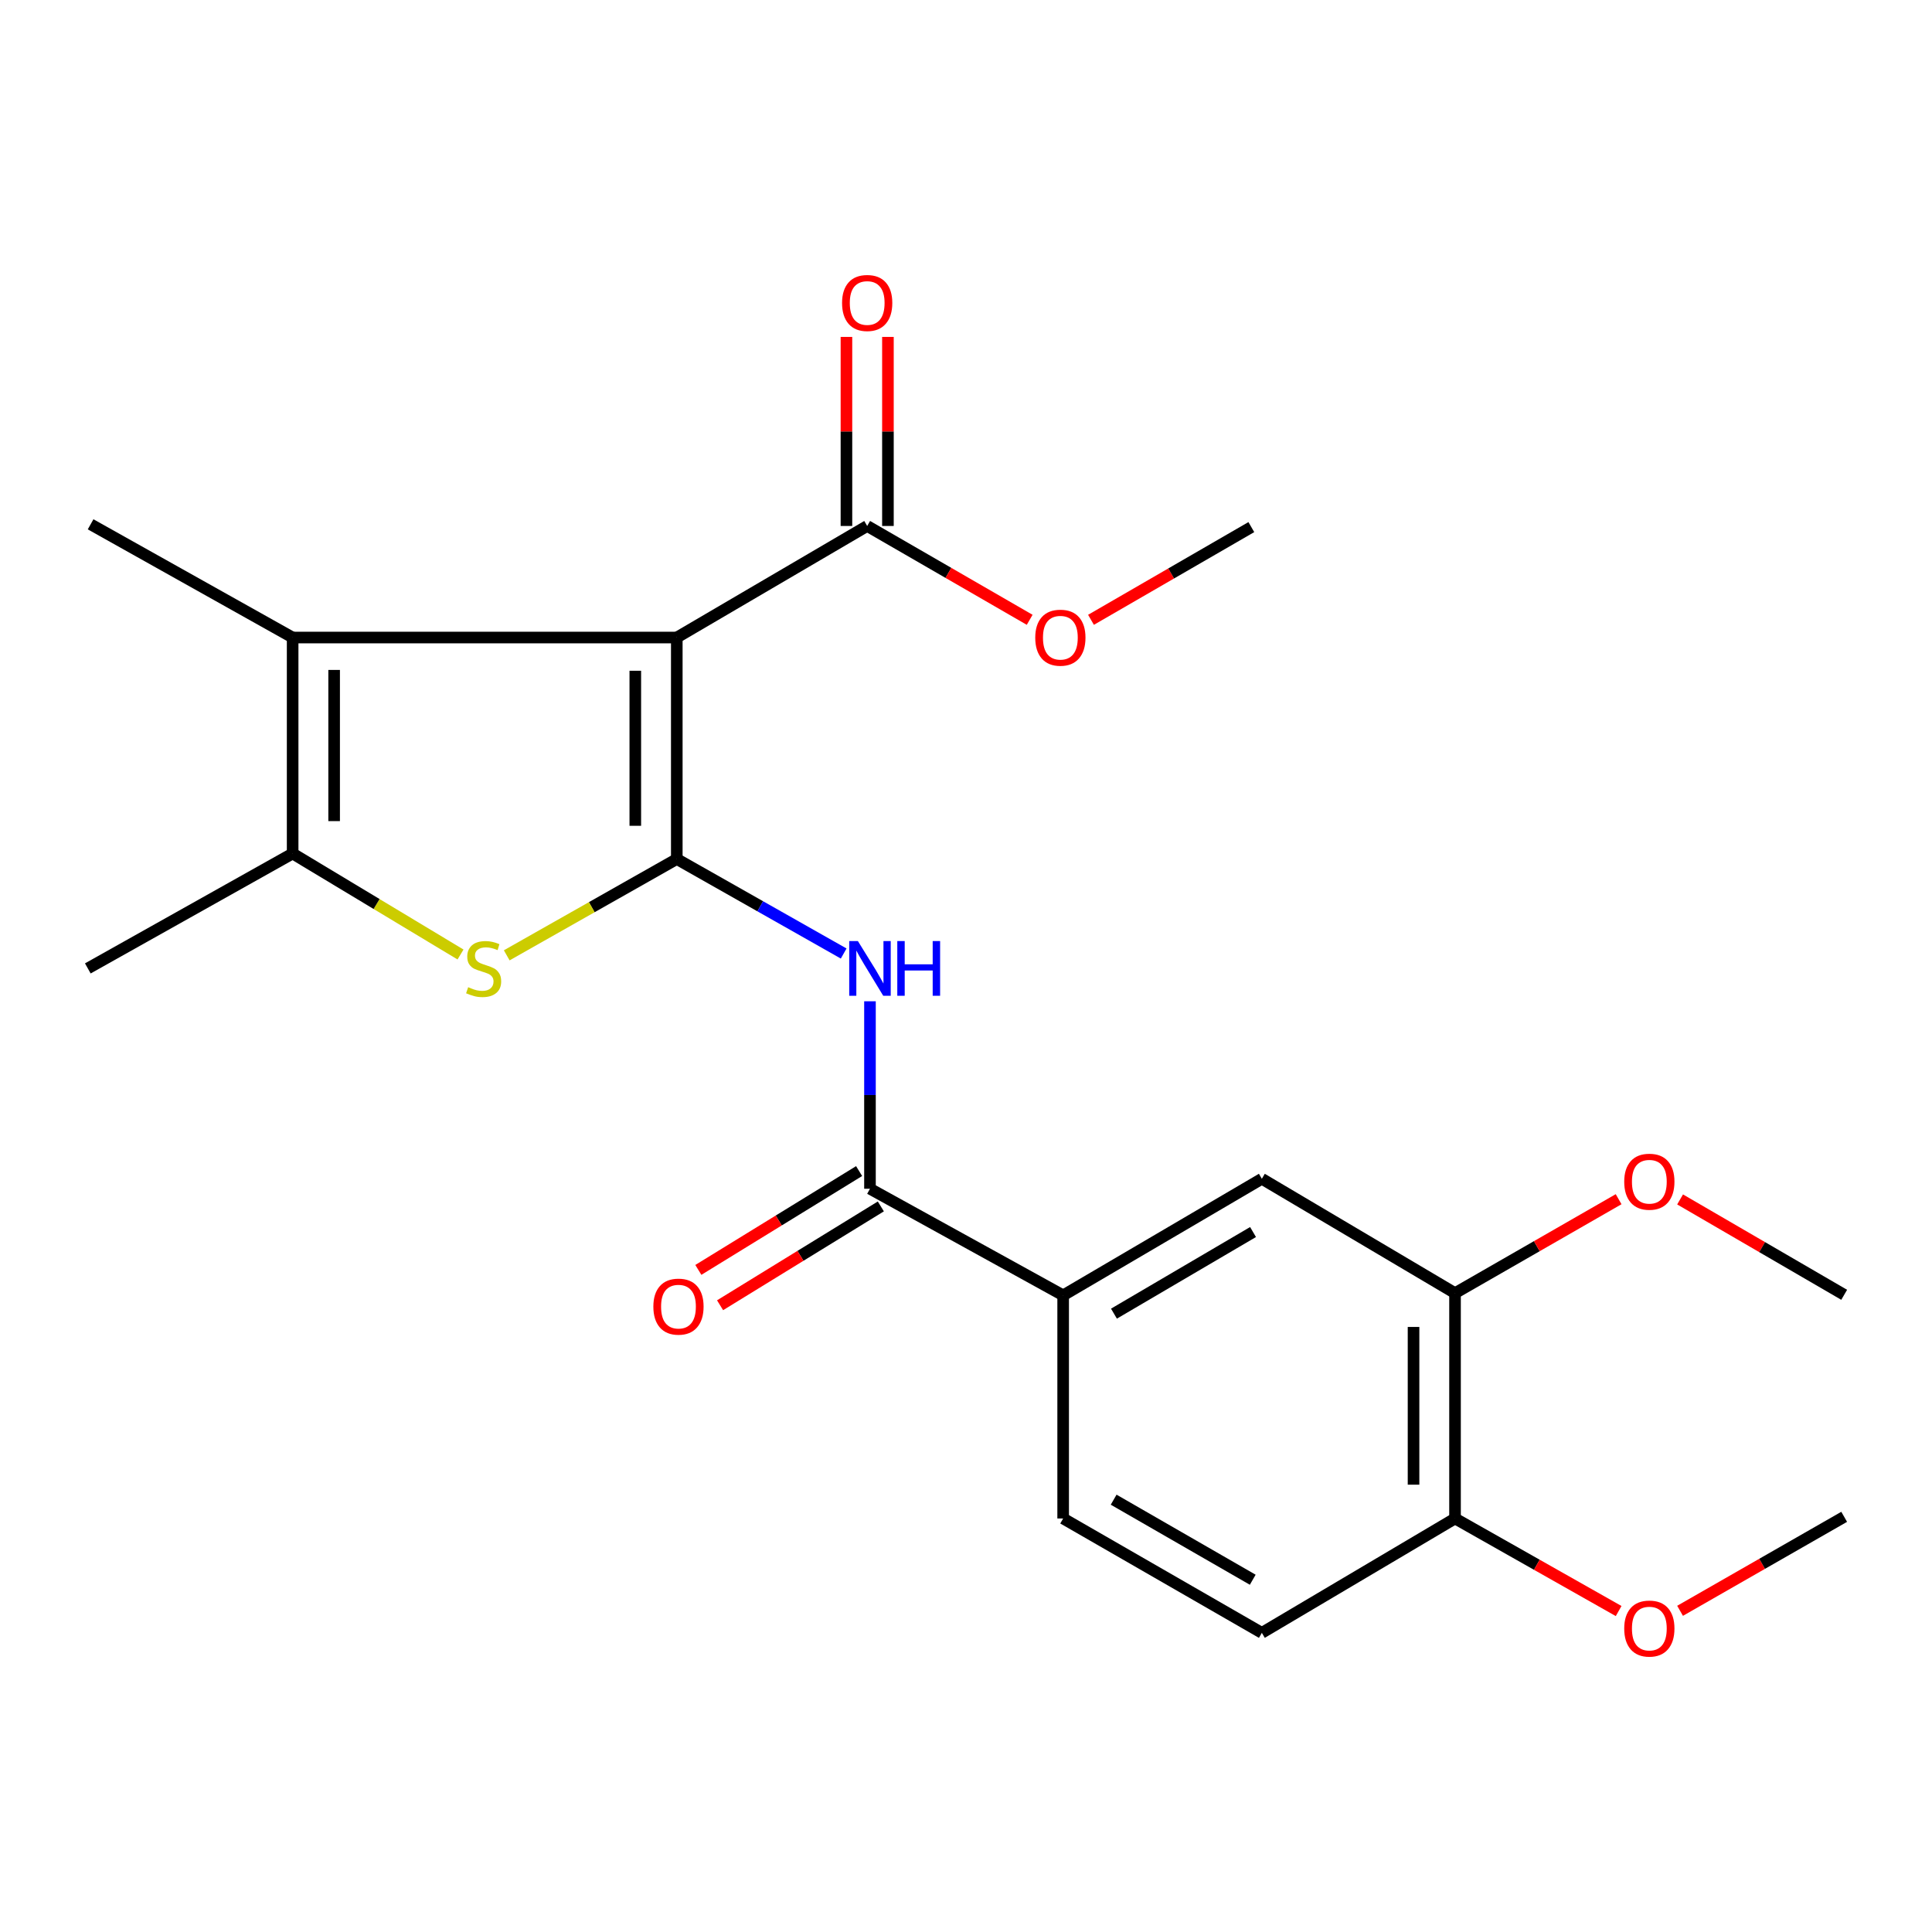 <?xml version='1.0' encoding='iso-8859-1'?>
<svg version='1.1' baseProfile='full'
              xmlns='http://www.w3.org/2000/svg'
                      xmlns:rdkit='http://www.rdkit.org/xml'
                      xmlns:xlink='http://www.w3.org/1999/xlink'
                  xml:space='preserve'
width='1000px' height='1000px' viewBox='0 0 1000 1000'>
<!-- END OF HEADER -->
<rect style='opacity:1.0;fill:#FFFFFF;stroke:none' width='1000' height='1000' x='0' y='0'> </rect>
<path class='bond-0' d='M 350.306,444.627 L 350.306,329.985' style='fill:none;fill-rule:evenodd;stroke:#000000;stroke-width:6px;stroke-linecap:butt;stroke-linejoin:miter;stroke-opacity:1' />
<path class='bond-0' d='M 328.831,427.431 L 328.831,347.181' style='fill:none;fill-rule:evenodd;stroke:#000000;stroke-width:6px;stroke-linecap:butt;stroke-linejoin:miter;stroke-opacity:1' />
<path class='bond-1' d='M 350.306,444.627 L 306.293,469.554' style='fill:none;fill-rule:evenodd;stroke:#000000;stroke-width:6px;stroke-linecap:butt;stroke-linejoin:miter;stroke-opacity:1' />
<path class='bond-1' d='M 306.293,469.554 L 262.28,494.48' style='fill:none;fill-rule:evenodd;stroke:#CCCC00;stroke-width:6px;stroke-linecap:butt;stroke-linejoin:miter;stroke-opacity:1' />
<path class='bond-3' d='M 350.306,444.627 L 393.495,469.084' style='fill:none;fill-rule:evenodd;stroke:#000000;stroke-width:6px;stroke-linecap:butt;stroke-linejoin:miter;stroke-opacity:1' />
<path class='bond-3' d='M 393.495,469.084 L 436.684,493.541' style='fill:none;fill-rule:evenodd;stroke:#0000FF;stroke-width:6px;stroke-linecap:butt;stroke-linejoin:miter;stroke-opacity:1' />
<path class='bond-2' d='M 350.306,329.985 L 151.47,329.985' style='fill:none;fill-rule:evenodd;stroke:#000000;stroke-width:6px;stroke-linecap:butt;stroke-linejoin:miter;stroke-opacity:1' />
<path class='bond-6' d='M 350.306,329.985 L 448.853,272.241' style='fill:none;fill-rule:evenodd;stroke:#000000;stroke-width:6px;stroke-linecap:butt;stroke-linejoin:miter;stroke-opacity:1' />
<path class='bond-4' d='M 238.363,494.052 L 194.917,467.914' style='fill:none;fill-rule:evenodd;stroke:#CCCC00;stroke-width:6px;stroke-linecap:butt;stroke-linejoin:miter;stroke-opacity:1' />
<path class='bond-4' d='M 194.917,467.914 L 151.47,441.775' style='fill:none;fill-rule:evenodd;stroke:#000000;stroke-width:6px;stroke-linecap:butt;stroke-linejoin:miter;stroke-opacity:1' />
<path class='bond-16' d='M 151.47,329.985 L 46.898,271.382' style='fill:none;fill-rule:evenodd;stroke:#000000;stroke-width:6px;stroke-linecap:butt;stroke-linejoin:miter;stroke-opacity:1' />
<path class='bond-23' d='M 151.47,329.985 L 151.47,441.775' style='fill:none;fill-rule:evenodd;stroke:#000000;stroke-width:6px;stroke-linecap:butt;stroke-linejoin:miter;stroke-opacity:1' />
<path class='bond-23' d='M 172.945,346.754 L 172.945,425.007' style='fill:none;fill-rule:evenodd;stroke:#000000;stroke-width:6px;stroke-linecap:butt;stroke-linejoin:miter;stroke-opacity:1' />
<path class='bond-5' d='M 450.297,518.261 L 450.297,566.778' style='fill:none;fill-rule:evenodd;stroke:#0000FF;stroke-width:6px;stroke-linecap:butt;stroke-linejoin:miter;stroke-opacity:1' />
<path class='bond-5' d='M 450.297,566.778 L 450.297,615.295' style='fill:none;fill-rule:evenodd;stroke:#000000;stroke-width:6px;stroke-linecap:butt;stroke-linejoin:miter;stroke-opacity:1' />
<path class='bond-18' d='M 151.47,441.775 L 45.455,501.25' style='fill:none;fill-rule:evenodd;stroke:#000000;stroke-width:6px;stroke-linecap:butt;stroke-linejoin:miter;stroke-opacity:1' />
<path class='bond-7' d='M 450.297,615.295 L 550.288,670.474' style='fill:none;fill-rule:evenodd;stroke:#000000;stroke-width:6px;stroke-linecap:butt;stroke-linejoin:miter;stroke-opacity:1' />
<path class='bond-10' d='M 444.674,606.147 L 403.068,631.722' style='fill:none;fill-rule:evenodd;stroke:#000000;stroke-width:6px;stroke-linecap:butt;stroke-linejoin:miter;stroke-opacity:1' />
<path class='bond-10' d='M 403.068,631.722 L 361.463,657.298' style='fill:none;fill-rule:evenodd;stroke:#FF0000;stroke-width:6px;stroke-linecap:butt;stroke-linejoin:miter;stroke-opacity:1' />
<path class='bond-10' d='M 455.92,624.442 L 414.314,650.017' style='fill:none;fill-rule:evenodd;stroke:#000000;stroke-width:6px;stroke-linecap:butt;stroke-linejoin:miter;stroke-opacity:1' />
<path class='bond-10' d='M 414.314,650.017 L 372.709,675.593' style='fill:none;fill-rule:evenodd;stroke:#FF0000;stroke-width:6px;stroke-linecap:butt;stroke-linejoin:miter;stroke-opacity:1' />
<path class='bond-12' d='M 459.591,272.241 L 459.591,223.314' style='fill:none;fill-rule:evenodd;stroke:#000000;stroke-width:6px;stroke-linecap:butt;stroke-linejoin:miter;stroke-opacity:1' />
<path class='bond-12' d='M 459.591,223.314 L 459.591,174.388' style='fill:none;fill-rule:evenodd;stroke:#FF0000;stroke-width:6px;stroke-linecap:butt;stroke-linejoin:miter;stroke-opacity:1' />
<path class='bond-12' d='M 438.116,272.241 L 438.116,223.314' style='fill:none;fill-rule:evenodd;stroke:#000000;stroke-width:6px;stroke-linecap:butt;stroke-linejoin:miter;stroke-opacity:1' />
<path class='bond-12' d='M 438.116,223.314 L 438.116,174.388' style='fill:none;fill-rule:evenodd;stroke:#FF0000;stroke-width:6px;stroke-linecap:butt;stroke-linejoin:miter;stroke-opacity:1' />
<path class='bond-15' d='M 448.853,272.241 L 490.905,296.526' style='fill:none;fill-rule:evenodd;stroke:#000000;stroke-width:6px;stroke-linecap:butt;stroke-linejoin:miter;stroke-opacity:1' />
<path class='bond-15' d='M 490.905,296.526 L 532.957,320.811' style='fill:none;fill-rule:evenodd;stroke:#FF0000;stroke-width:6px;stroke-linecap:butt;stroke-linejoin:miter;stroke-opacity:1' />
<path class='bond-8' d='M 550.288,670.474 L 653.13,610.129' style='fill:none;fill-rule:evenodd;stroke:#000000;stroke-width:6px;stroke-linecap:butt;stroke-linejoin:miter;stroke-opacity:1' />
<path class='bond-8' d='M 576.582,679.944 L 648.572,637.702' style='fill:none;fill-rule:evenodd;stroke:#000000;stroke-width:6px;stroke-linecap:butt;stroke-linejoin:miter;stroke-opacity:1' />
<path class='bond-13' d='M 550.288,670.474 L 550.288,785.962' style='fill:none;fill-rule:evenodd;stroke:#000000;stroke-width:6px;stroke-linecap:butt;stroke-linejoin:miter;stroke-opacity:1' />
<path class='bond-9' d='M 653.13,610.129 L 753.12,669.328' style='fill:none;fill-rule:evenodd;stroke:#000000;stroke-width:6px;stroke-linecap:butt;stroke-linejoin:miter;stroke-opacity:1' />
<path class='bond-17' d='M 753.12,669.328 L 795.458,645.016' style='fill:none;fill-rule:evenodd;stroke:#000000;stroke-width:6px;stroke-linecap:butt;stroke-linejoin:miter;stroke-opacity:1' />
<path class='bond-17' d='M 795.458,645.016 L 837.796,620.703' style='fill:none;fill-rule:evenodd;stroke:#FF0000;stroke-width:6px;stroke-linecap:butt;stroke-linejoin:miter;stroke-opacity:1' />
<path class='bond-24' d='M 753.12,669.328 L 753.12,785.962' style='fill:none;fill-rule:evenodd;stroke:#000000;stroke-width:6px;stroke-linecap:butt;stroke-linejoin:miter;stroke-opacity:1' />
<path class='bond-24' d='M 731.645,686.824 L 731.645,768.467' style='fill:none;fill-rule:evenodd;stroke:#000000;stroke-width:6px;stroke-linecap:butt;stroke-linejoin:miter;stroke-opacity:1' />
<path class='bond-11' d='M 753.12,785.962 L 653.13,845.162' style='fill:none;fill-rule:evenodd;stroke:#000000;stroke-width:6px;stroke-linecap:butt;stroke-linejoin:miter;stroke-opacity:1' />
<path class='bond-19' d='M 753.12,785.962 L 795.464,809.917' style='fill:none;fill-rule:evenodd;stroke:#000000;stroke-width:6px;stroke-linecap:butt;stroke-linejoin:miter;stroke-opacity:1' />
<path class='bond-19' d='M 795.464,809.917 L 837.807,833.871' style='fill:none;fill-rule:evenodd;stroke:#FF0000;stroke-width:6px;stroke-linecap:butt;stroke-linejoin:miter;stroke-opacity:1' />
<path class='bond-14' d='M 550.288,785.962 L 653.13,845.162' style='fill:none;fill-rule:evenodd;stroke:#000000;stroke-width:6px;stroke-linecap:butt;stroke-linejoin:miter;stroke-opacity:1' />
<path class='bond-14' d='M 576.428,776.231 L 648.417,817.67' style='fill:none;fill-rule:evenodd;stroke:#000000;stroke-width:6px;stroke-linecap:butt;stroke-linejoin:miter;stroke-opacity:1' />
<path class='bond-20' d='M 564.699,320.817 L 606.194,296.821' style='fill:none;fill-rule:evenodd;stroke:#FF0000;stroke-width:6px;stroke-linecap:butt;stroke-linejoin:miter;stroke-opacity:1' />
<path class='bond-20' d='M 606.194,296.821 L 647.689,272.826' style='fill:none;fill-rule:evenodd;stroke:#000000;stroke-width:6px;stroke-linecap:butt;stroke-linejoin:miter;stroke-opacity:1' />
<path class='bond-21' d='M 869.612,620.823 L 912.079,645.505' style='fill:none;fill-rule:evenodd;stroke:#FF0000;stroke-width:6px;stroke-linecap:butt;stroke-linejoin:miter;stroke-opacity:1' />
<path class='bond-21' d='M 912.079,645.505 L 954.545,670.187' style='fill:none;fill-rule:evenodd;stroke:#000000;stroke-width:6px;stroke-linecap:butt;stroke-linejoin:miter;stroke-opacity:1' />
<path class='bond-22' d='M 869.601,833.751 L 912.073,809.427' style='fill:none;fill-rule:evenodd;stroke:#FF0000;stroke-width:6px;stroke-linecap:butt;stroke-linejoin:miter;stroke-opacity:1' />
<path class='bond-22' d='M 912.073,809.427 L 954.545,785.103' style='fill:none;fill-rule:evenodd;stroke:#000000;stroke-width:6px;stroke-linecap:butt;stroke-linejoin:miter;stroke-opacity:1' />
<path  class='atom-2' d='M 242.327 510.97
Q 242.647 511.09, 243.967 511.65
Q 245.287 512.21, 246.727 512.57
Q 248.207 512.89, 249.647 512.89
Q 252.327 512.89, 253.887 511.61
Q 255.447 510.29, 255.447 508.01
Q 255.447 506.45, 254.647 505.49
Q 253.887 504.53, 252.687 504.01
Q 251.487 503.49, 249.487 502.89
Q 246.967 502.13, 245.447 501.41
Q 243.967 500.69, 242.887 499.17
Q 241.847 497.65, 241.847 495.09
Q 241.847 491.53, 244.247 489.33
Q 246.687 487.13, 251.487 487.13
Q 254.767 487.13, 258.487 488.69
L 257.567 491.77
Q 254.167 490.37, 251.607 490.37
Q 248.847 490.37, 247.327 491.53
Q 245.807 492.65, 245.847 494.61
Q 245.847 496.13, 246.607 497.05
Q 247.407 497.97, 248.527 498.49
Q 249.687 499.01, 251.607 499.61
Q 254.167 500.41, 255.687 501.21
Q 257.207 502.01, 258.287 503.65
Q 259.407 505.25, 259.407 508.01
Q 259.407 511.93, 256.767 514.05
Q 254.167 516.13, 249.807 516.13
Q 247.287 516.13, 245.367 515.57
Q 243.487 515.05, 241.247 514.13
L 242.327 510.97
' fill='#CCCC00'/>
<path  class='atom-4' d='M 444.037 487.09
L 453.317 502.09
Q 454.237 503.57, 455.717 506.25
Q 457.197 508.93, 457.277 509.09
L 457.277 487.09
L 461.037 487.09
L 461.037 515.41
L 457.157 515.41
L 447.197 499.01
Q 446.037 497.09, 444.797 494.89
Q 443.597 492.69, 443.237 492.01
L 443.237 515.41
L 439.557 515.41
L 439.557 487.09
L 444.037 487.09
' fill='#0000FF'/>
<path  class='atom-4' d='M 464.437 487.09
L 468.277 487.09
L 468.277 499.13
L 482.757 499.13
L 482.757 487.09
L 486.597 487.09
L 486.597 515.41
L 482.757 515.41
L 482.757 502.33
L 468.277 502.33
L 468.277 515.41
L 464.437 515.41
L 464.437 487.09
' fill='#0000FF'/>
<path  class='atom-11' d='M 338.177 676.304
Q 338.177 669.504, 341.537 665.704
Q 344.897 661.904, 351.177 661.904
Q 357.457 661.904, 360.817 665.704
Q 364.177 669.504, 364.177 676.304
Q 364.177 683.184, 360.777 687.104
Q 357.377 690.984, 351.177 690.984
Q 344.937 690.984, 341.537 687.104
Q 338.177 683.224, 338.177 676.304
M 351.177 687.784
Q 355.497 687.784, 357.817 684.904
Q 360.177 681.984, 360.177 676.304
Q 360.177 670.744, 357.817 667.944
Q 355.497 665.104, 351.177 665.104
Q 346.857 665.104, 344.497 667.904
Q 342.177 670.704, 342.177 676.304
Q 342.177 682.024, 344.497 684.904
Q 346.857 687.784, 351.177 687.784
' fill='#FF0000'/>
<path  class='atom-13' d='M 435.853 156.82
Q 435.853 150.02, 439.213 146.22
Q 442.573 142.42, 448.853 142.42
Q 455.133 142.42, 458.493 146.22
Q 461.853 150.02, 461.853 156.82
Q 461.853 163.7, 458.453 167.62
Q 455.053 171.5, 448.853 171.5
Q 442.613 171.5, 439.213 167.62
Q 435.853 163.74, 435.853 156.82
M 448.853 168.3
Q 453.173 168.3, 455.493 165.42
Q 457.853 162.5, 457.853 156.82
Q 457.853 151.26, 455.493 148.46
Q 453.173 145.62, 448.853 145.62
Q 444.533 145.62, 442.173 148.42
Q 439.853 151.22, 439.853 156.82
Q 439.853 162.54, 442.173 165.42
Q 444.533 168.3, 448.853 168.3
' fill='#FF0000'/>
<path  class='atom-16' d='M 535.844 330.065
Q 535.844 323.265, 539.204 319.465
Q 542.564 315.665, 548.844 315.665
Q 555.124 315.665, 558.484 319.465
Q 561.844 323.265, 561.844 330.065
Q 561.844 336.945, 558.444 340.865
Q 555.044 344.745, 548.844 344.745
Q 542.604 344.745, 539.204 340.865
Q 535.844 336.985, 535.844 330.065
M 548.844 341.545
Q 553.164 341.545, 555.484 338.665
Q 557.844 335.745, 557.844 330.065
Q 557.844 324.505, 555.484 321.705
Q 553.164 318.865, 548.844 318.865
Q 544.524 318.865, 542.164 321.665
Q 539.844 324.465, 539.844 330.065
Q 539.844 335.785, 542.164 338.665
Q 544.524 341.545, 548.844 341.545
' fill='#FF0000'/>
<path  class='atom-18' d='M 840.696 611.652
Q 840.696 604.852, 844.056 601.052
Q 847.416 597.252, 853.696 597.252
Q 859.976 597.252, 863.336 601.052
Q 866.696 604.852, 866.696 611.652
Q 866.696 618.532, 863.296 622.452
Q 859.896 626.332, 853.696 626.332
Q 847.456 626.332, 844.056 622.452
Q 840.696 618.572, 840.696 611.652
M 853.696 623.132
Q 858.016 623.132, 860.336 620.252
Q 862.696 617.332, 862.696 611.652
Q 862.696 606.092, 860.336 603.292
Q 858.016 600.452, 853.696 600.452
Q 849.376 600.452, 847.016 603.252
Q 844.696 606.052, 844.696 611.652
Q 844.696 617.372, 847.016 620.252
Q 849.376 623.132, 853.696 623.132
' fill='#FF0000'/>
<path  class='atom-20' d='M 840.696 842.94
Q 840.696 836.14, 844.056 832.34
Q 847.416 828.54, 853.696 828.54
Q 859.976 828.54, 863.336 832.34
Q 866.696 836.14, 866.696 842.94
Q 866.696 849.82, 863.296 853.74
Q 859.896 857.62, 853.696 857.62
Q 847.456 857.62, 844.056 853.74
Q 840.696 849.86, 840.696 842.94
M 853.696 854.42
Q 858.016 854.42, 860.336 851.54
Q 862.696 848.62, 862.696 842.94
Q 862.696 837.38, 860.336 834.58
Q 858.016 831.74, 853.696 831.74
Q 849.376 831.74, 847.016 834.54
Q 844.696 837.34, 844.696 842.94
Q 844.696 848.66, 847.016 851.54
Q 849.376 854.42, 853.696 854.42
' fill='#FF0000'/>
</svg>
